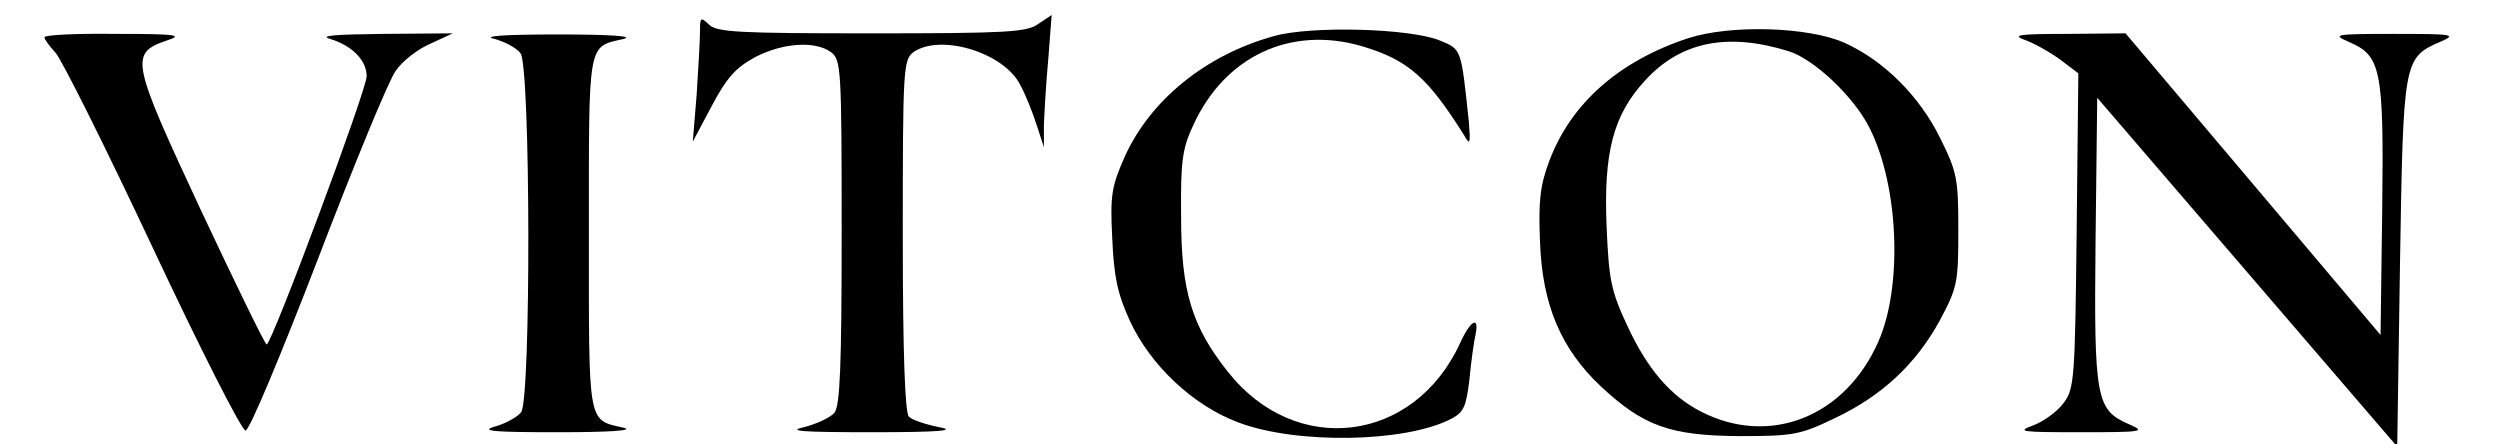 <?xml version="1.0" encoding="UTF-8" standalone="no"?> <svg xmlns="http://www.w3.org/2000/svg" version="1.0" width="450pt" height="80pt" viewBox="0 0 450 80" preserveAspectRatio="xMidYMid meet"><g transform="translate(0,80) scale(0.1,-0.1)" fill="#000000" stroke="none"><path d="M1260 743 c0 -15 -3 -66 -6 -113 l-7 -85 34 64 c27 51 43 69 78 88 50 26 108 30 137 9 18 -14 19 -29 19 -324 0 -243 -3 -312 -13 -325 -8 -9 -32 -20 -55 -26 -32 -7 -2 -9 123 -9 121 0 153 3 121 9 -25 5 -49 13 -55 19 -7 7 -11 115 -11 326 0 301 1 316 19 330 48 34 162 0 192 -58 10 -18 23 -51 30 -73 l13 -40 0 41 c1 23 4 76 8 119 l6 78 -24 -16 c-20 -15 -58 -17 -301 -17 -238 0 -279 2 -292 16 -15 14 -16 13 -16 -13z"></path><path d="M2293 735 c-123 -34 -222 -115 -268 -216 -24 -54 -27 -70 -23 -147 3 -69 9 -100 32 -150 37 -80 114 -152 194 -182 104 -40 301 -37 384 6 23 12 27 22 33 71 3 32 8 68 11 81 7 34 -9 26 -28 -16 -83 -180 -296 -206 -418 -51 -65 82 -84 145 -84 279 -1 100 2 122 22 165 57 124 175 179 303 142 84 -25 119 -56 186 -163 9 -16 10 -11 7 26 -14 133 -13 131 -52 147 -53 22 -232 27 -299 8z"></path><path d="M3038 731 c-124 -41 -210 -117 -249 -220 -17 -45 -20 -73 -17 -146 4 -114 38 -193 109 -260 77 -72 125 -89 249 -90 97 0 110 2 172 32 85 40 146 97 189 175 32 60 34 68 34 163 0 93 -2 105 -33 167 -37 75 -101 139 -172 171 -65 29 -206 33 -282 8z m181 -23 c46 -14 118 -82 146 -138 53 -104 60 -286 16 -385 -60 -136 -196 -189 -319 -126 -55 28 -97 77 -133 155 -29 62 -33 82 -37 176 -6 136 12 203 69 265 64 70 148 87 258 53z"></path><path d="M80 733 c0 -4 9 -16 20 -28 11 -12 90 -170 175 -351 85 -181 160 -329 167 -329 7 0 64 137 130 308 65 170 128 323 140 339 11 17 39 39 62 49 l41 19 -125 -1 c-86 -1 -116 -3 -96 -9 40 -12 66 -39 66 -67 0 -25 -171 -483 -180 -483 -3 0 -56 109 -119 243 -125 268 -128 281 -61 304 31 10 19 12 -92 12 -71 1 -128 -2 -128 -6z"></path><path d="M890 730 c18 -5 40 -16 47 -26 18 -25 19 -623 1 -646 -7 -9 -29 -21 -48 -26 -27 -8 1 -10 115 -10 92 0 137 3 118 8 -66 15 -63 1 -63 350 0 349 -3 335 63 350 19 5 -26 8 -118 8 -99 0 -138 -3 -115 -8z"></path><path d="M3645 728 c17 -6 45 -22 63 -35 l33 -25 -3 -283 c-3 -268 -4 -285 -24 -311 -11 -15 -36 -33 -55 -40 -30 -11 -21 -12 86 -12 112 0 118 1 88 14 -60 26 -64 44 -61 331 l3 257 270 -314 270 -314 5 330 c6 366 6 370 73 399 30 13 23 14 -83 14 -107 0 -113 -1 -83 -14 59 -25 64 -48 61 -301 l-3 -227 -229 271 -230 272 -105 -1 c-87 0 -101 -2 -76 -11z"></path></g></svg> 